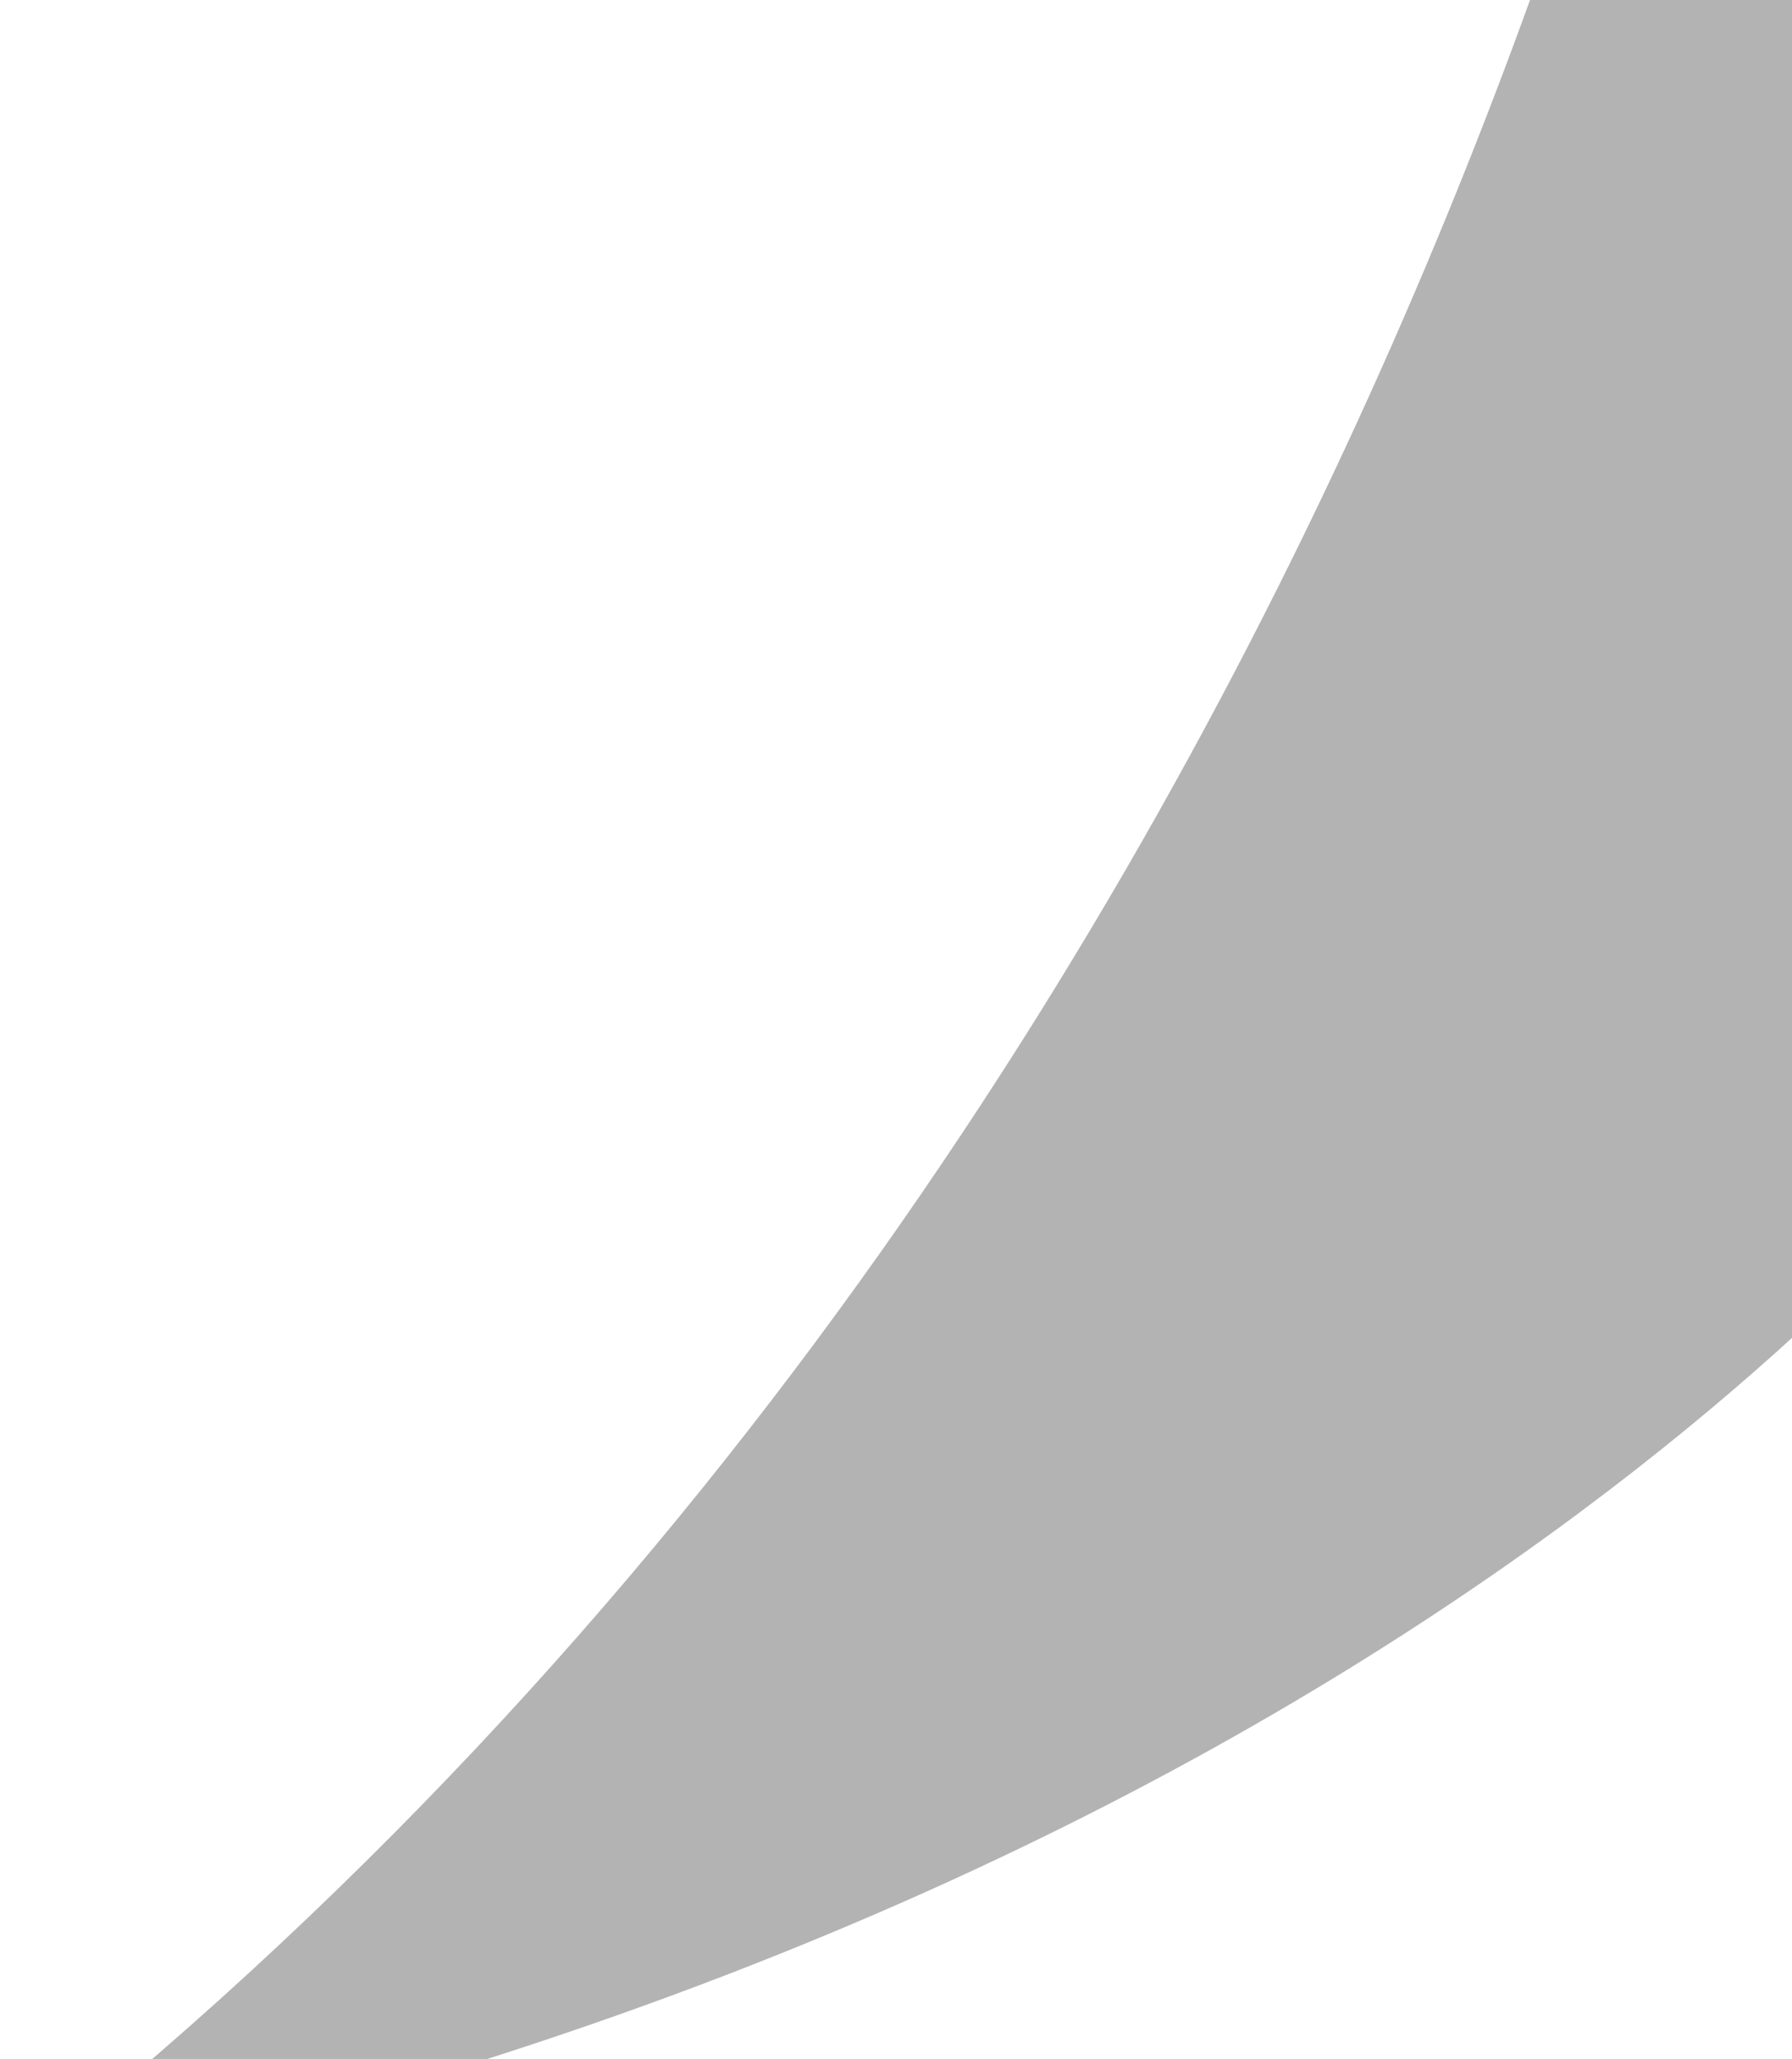 <svg xmlns="http://www.w3.org/2000/svg" width="289" height="332" viewBox="0 0 289 332"><defs><clipPath id="a"><path data-name="Rectangle 1189" d="M-.13 0h289v332h-289z"/></clipPath></defs><g data-name="Mask Group 42" transform="translate(.13)" opacity=".297" clip-path="url(#a)"><path data-name="Path 23247" d="M275.312-99.872S226.585 174.7-.52 352.517c235.045-48.168 324.33-174.051 324.33-174.051Z"/></g></svg>